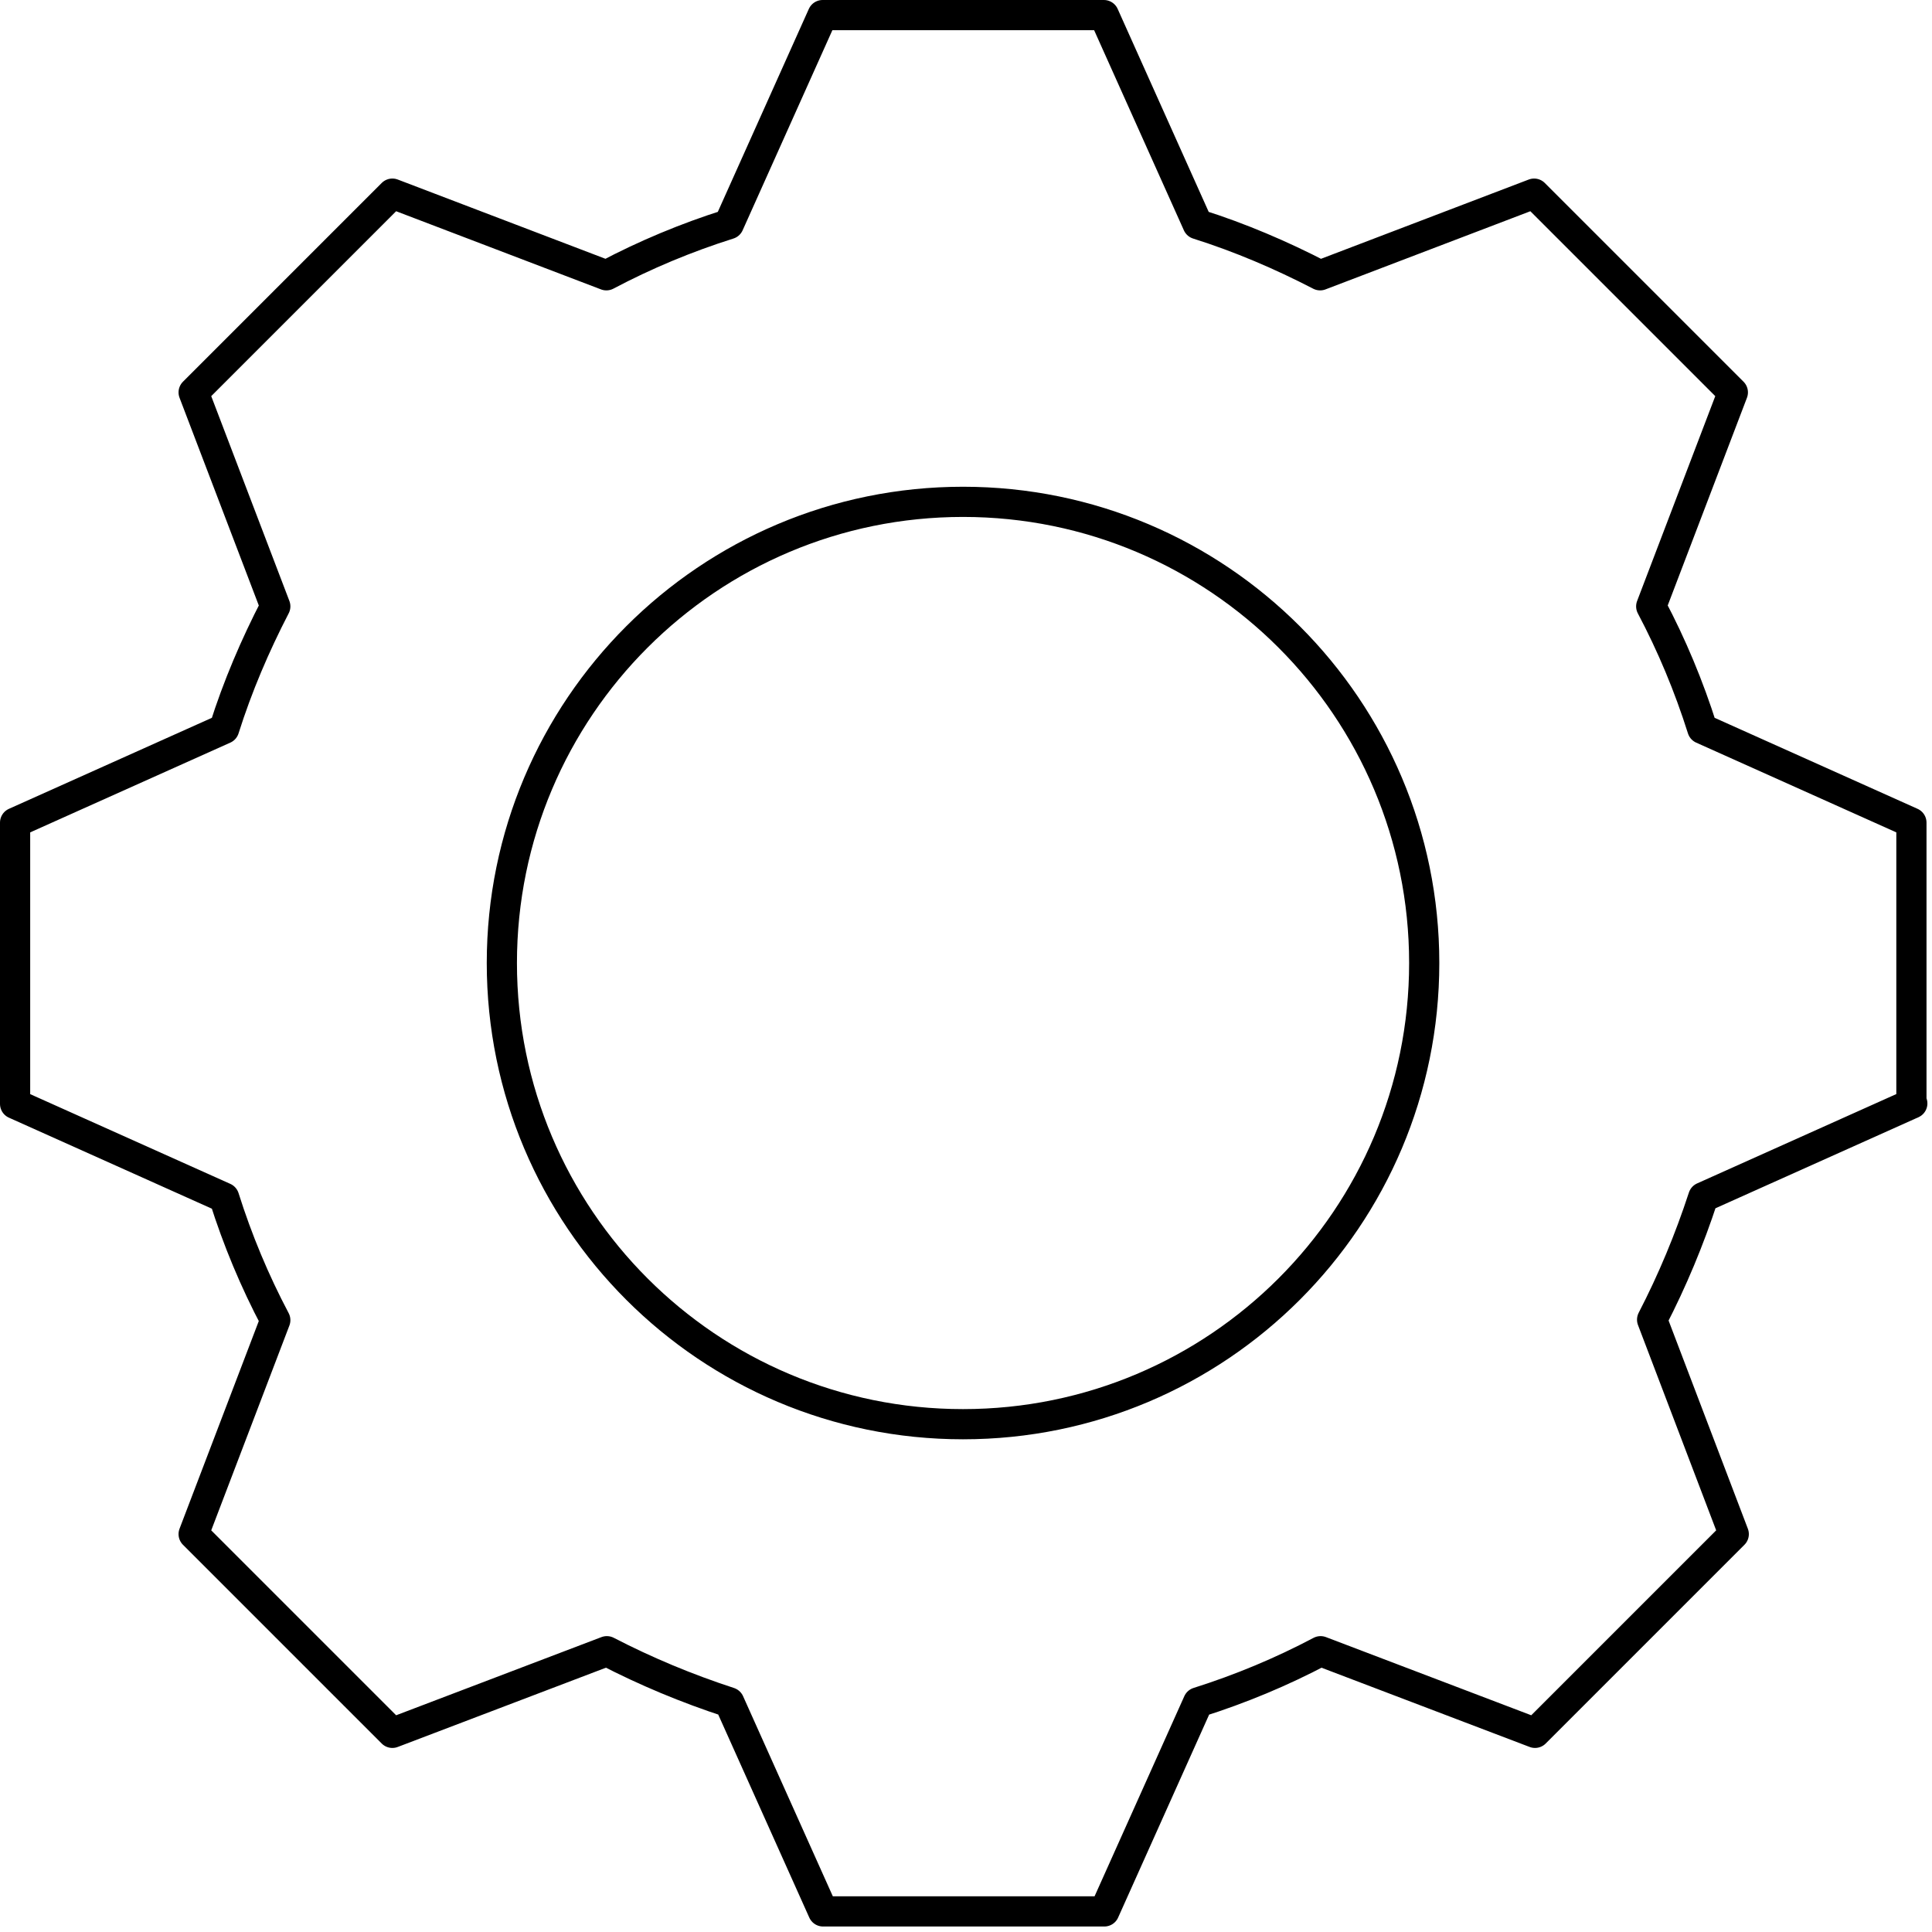 <svg width="128" height="128" viewBox="0 0 128 128" fill="none" xmlns="http://www.w3.org/2000/svg">
<path d="M126.636 73.136V54.5L112.785 48.288C111.893 45.464 110.764 42.76 109.397 40.174L114.806 25.996L101.639 12.829L87.462 18.239C84.876 16.901 82.171 15.742 79.348 14.851L73.136 1H54.5L48.288 14.851C45.464 15.742 42.76 16.872 40.174 18.239L25.996 12.829L12.829 25.996L18.239 40.174C16.901 42.76 15.742 45.464 14.851 48.288L1 54.5V73.136L14.851 79.348C15.742 82.171 16.872 84.876 18.239 87.462L12.829 101.639L25.996 114.806L40.204 109.397C42.789 110.734 45.494 111.864 48.318 112.785L54.53 126.636H73.165L79.377 112.785C82.201 111.893 84.906 110.764 87.492 109.397L101.699 114.806L114.866 101.639L109.456 87.432C110.794 84.846 111.923 82.141 112.845 79.318L126.695 73.106L126.636 73.136Z" stroke="black" stroke-width="2" stroke-linecap="round" stroke-linejoin="round"/>
<path d="M63.803 94.357C80.678 94.357 94.358 80.678 94.358 63.803C94.358 46.928 80.678 33.248 63.803 33.248C46.929 33.248 33.249 46.928 33.249 63.803C33.249 80.678 46.929 94.357 63.803 94.357Z" stroke="black" stroke-width="2" stroke-linecap="round" stroke-linejoin="round"/>
</svg>
